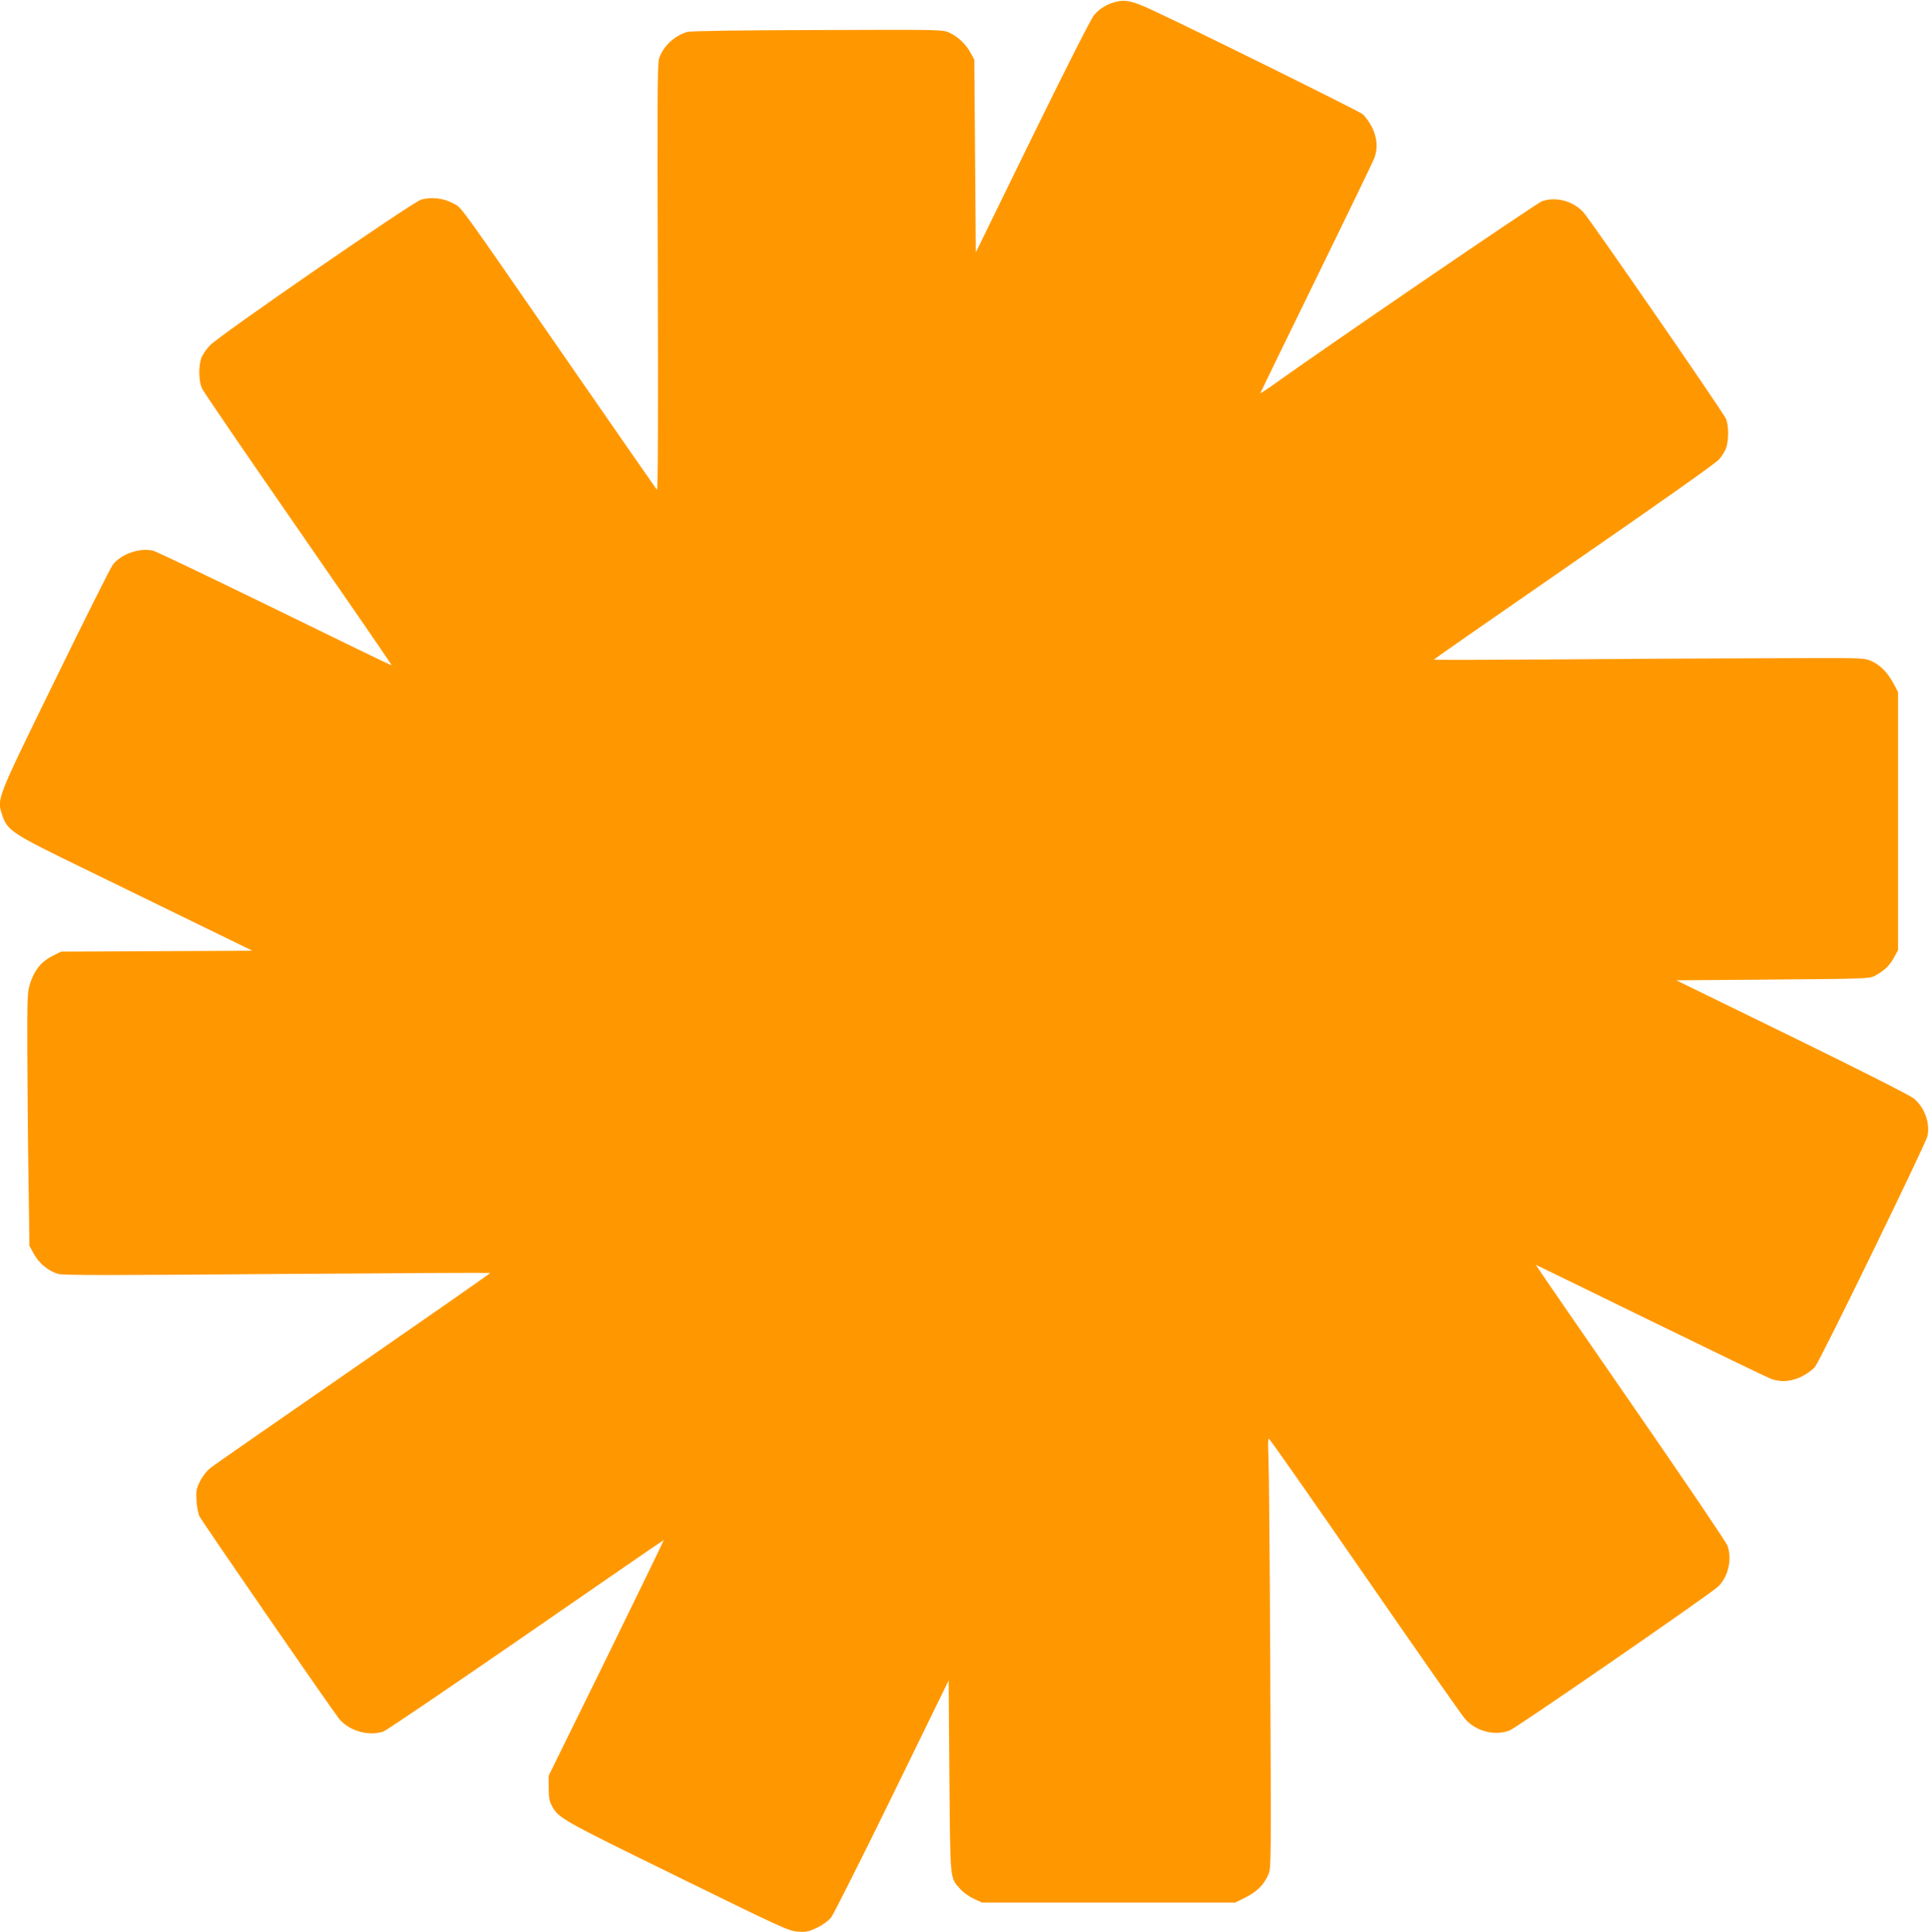 <?xml version="1.0" standalone="no"?>
<!DOCTYPE svg PUBLIC "-//W3C//DTD SVG 20010904//EN"
 "http://www.w3.org/TR/2001/REC-SVG-20010904/DTD/svg10.dtd">
<svg version="1.0" xmlns="http://www.w3.org/2000/svg"
 width="1278pt" height="1280pt" viewBox="0 0 1278 1280"
 preserveAspectRatio="xMidYMid meet">
<g transform="translate(0,1280) scale(0.1,-0.1)"
fill="#ff9800" stroke="none">
<path d="M7397 12789 c-60 -14 -112 -45 -148 -88 -20 -23 -186 -351 -409 -806
l-375 -767 -5 638 -5 639 -23 42 c-30 58 -86 111 -141 136 -46 21 -54 21 -871
18 -514 -1 -840 -6 -864 -12 -86 -23 -166 -98 -190 -179 -11 -37 -12 -299 -8
-1455 3 -942 1 -1407 -6 -1400 -5 6 -274 393 -597 860 -749 1082 -692 1005
-755 1039 -63 34 -146 43 -211 23 -60 -19 -1337 -900 -1399 -966 -26 -27 -51
-66 -58 -88 -18 -60 -15 -151 7 -198 10 -22 298 -443 639 -935 341 -492 619
-896 617 -898 -2 -2 -348 166 -771 373 -422 206 -786 380 -808 386 -86 23
-215 -21 -269 -93 -14 -18 -186 -361 -382 -763 -394 -806 -386 -786 -350 -896
34 -102 62 -121 525 -346 228 -111 576 -281 773 -377 l359 -175 -634 -3 -634
-3 -59 -30 c-71 -36 -115 -90 -144 -176 -20 -60 -21 -80 -20 -473 1 -226 4
-604 8 -841 l6 -430 30 -54 c34 -62 98 -114 162 -132 32 -9 372 -9 1449 0 774
6 1409 9 1412 7 2 -2 -405 -286 -905 -632 -499 -345 -927 -642 -950 -661 -24
-19 -53 -56 -68 -88 -24 -48 -27 -64 -23 -127 2 -40 11 -87 20 -105 19 -38
876 -1280 924 -1340 66 -81 196 -119 295 -85 19 7 444 295 945 641 500 346
910 628 911 627 2 -1 -169 -353 -379 -782 l-383 -779 0 -80 c0 -58 5 -89 19
-115 45 -86 53 -91 829 -471 699 -343 744 -364 804 -367 56 -4 72 0 128 27 39
19 75 46 93 69 15 20 197 381 403 802 l374 766 5 -636 c6 -705 2 -668 74 -748
20 -22 60 -50 89 -63 l52 -24 840 0 840 0 68 34 c75 38 120 83 150 150 19 44
19 64 13 1350 -3 718 -9 1359 -12 1423 -4 65 -2 118 2 117 5 0 290 -407 634
-905 344 -498 643 -926 665 -951 71 -83 195 -116 295 -79 43 15 1330 904 1383
954 67 65 94 181 62 271 -8 23 -298 451 -644 951 -347 501 -628 910 -626 910
1 0 344 -167 761 -371 418 -204 776 -377 798 -385 65 -24 135 -18 205 17 33
17 72 45 86 63 40 52 733 1476 745 1529 18 86 -19 189 -89 248 -23 20 -355
188 -807 409 l-768 375 639 5 c604 5 642 6 675 24 64 35 96 65 126 118 l29 53
0 855 0 855 -28 53 c-40 75 -89 126 -148 152 -51 22 -52 22 -678 19 -344 -1
-985 -4 -1424 -8 -438 -3 -797 -4 -797 -1 0 3 417 293 926 645 573 396 940
655 963 681 21 24 43 60 49 82 16 54 15 145 -3 187 -17 42 -895 1313 -944
1368 -68 75 -181 106 -275 74 -36 -13 -1445 -975 -1798 -1229 -38 -26 -68 -46
-68 -43 0 2 167 345 371 762 204 417 377 775 385 797 24 65 18 135 -17 205
-17 33 -45 72 -63 86 -30 23 -1136 570 -1396 690 -123 57 -173 69 -233 54z"/>
</g>
</svg>
